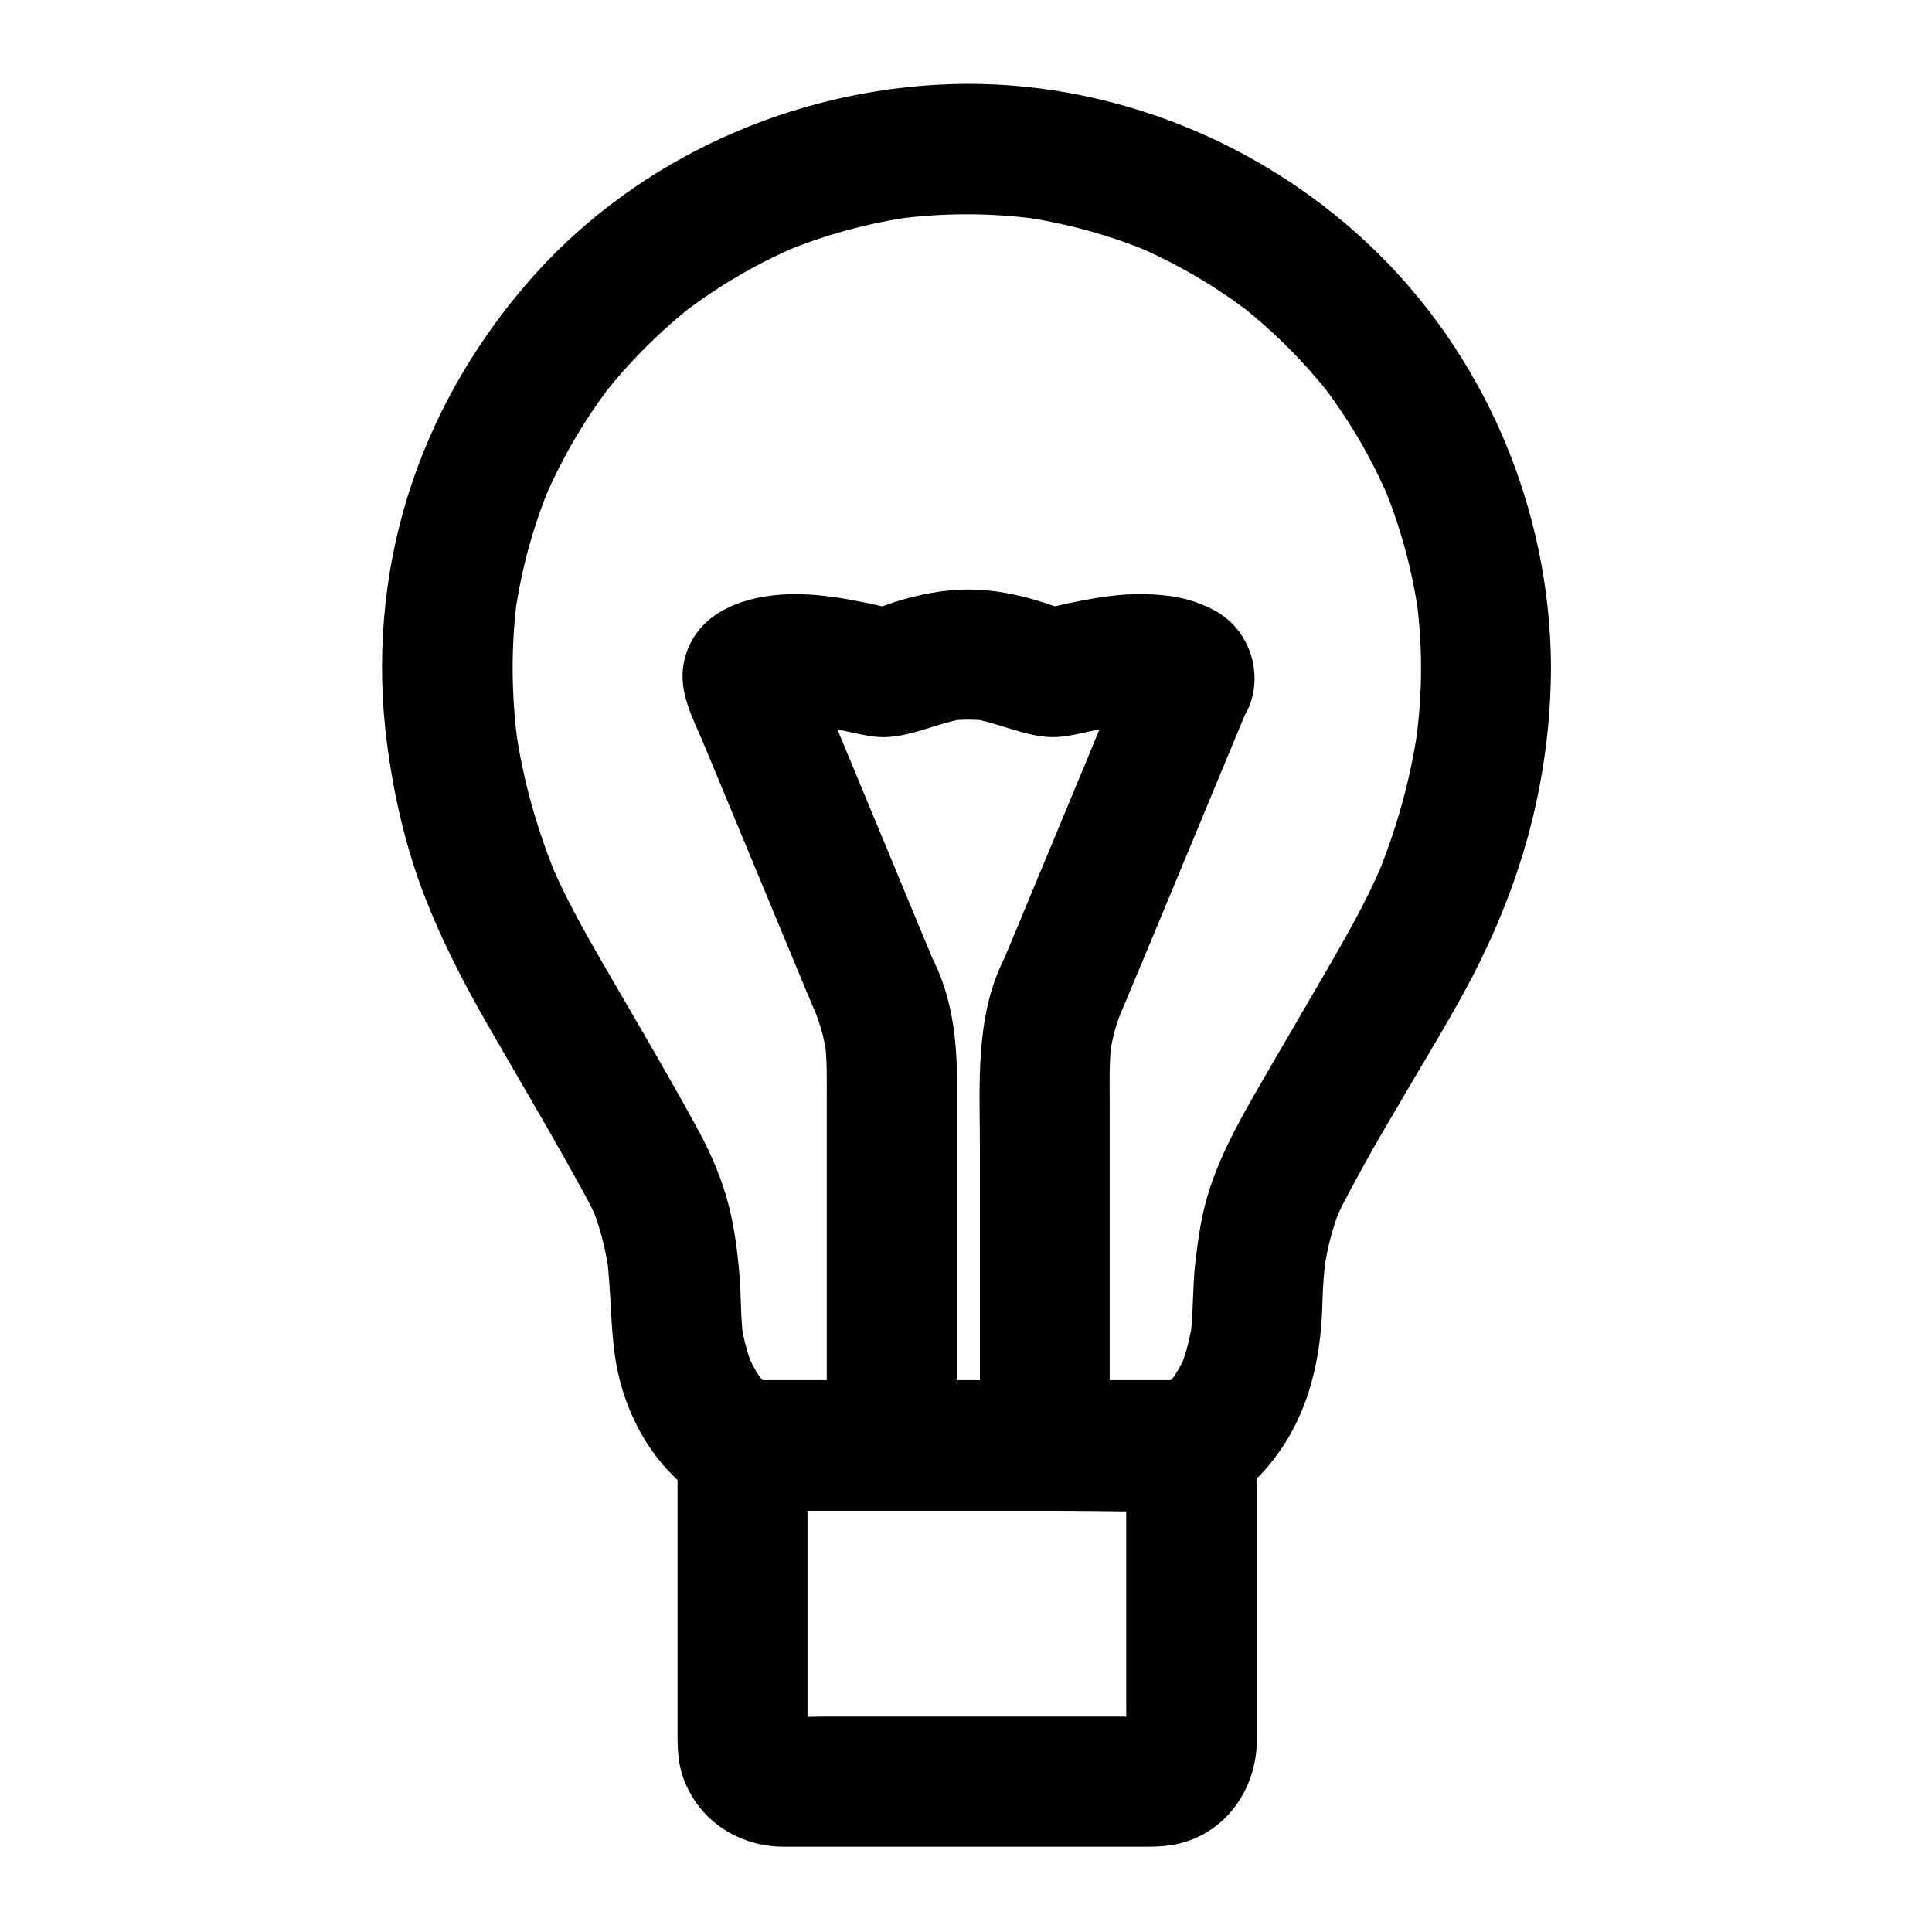<?xml version="1.0" encoding="UTF-8"?>
<!-- Uploaded to: ICON Repo, www.svgrepo.com, Generator: ICON Repo Mixer Tools -->
<svg fill="#000000" width="800px" height="800px" version="1.1" viewBox="144 144 512 512" xmlns="http://www.w3.org/2000/svg">
 <g>
  <path d="m442.41 320.39c-3.836 9.199-7.676 18.402-11.465 27.602-6.051 14.613-12.152 29.176-18.203 43.789-1.426 3.394-2.805 6.742-4.231 10.137 0.59-1.379 1.18-2.754 1.723-4.133-7.969 15.695-6.543 33.852-6.543 50.922v62.535 15.793c5.758-5.758 11.465-11.465 17.219-17.219h-40.539c5.758 5.758 11.465 11.465 17.219 17.219v-41.918-55.449c0-10.875-1.523-22.043-6.543-31.832 0.59 1.379 1.18 2.754 1.723 4.133-3.836-9.199-7.676-18.402-11.465-27.602-6.102-14.711-12.203-29.422-18.301-44.082-1.426-3.445-3.199-6.887-4.281-10.48 0.195 1.523 0.395 3.051 0.641 4.574-0.098-0.441-0.098-0.887 0-1.328-0.195 1.523-0.395 3.051-0.641 4.574 0.051-0.195 0.098-0.395 0.195-0.641-0.59 1.379-1.18 2.754-1.723 4.133 0.098-0.195 0.195-0.395 0.297-0.59-0.887 1.18-1.77 2.312-2.707 3.492 0.246-0.395 0.543-0.688 0.887-0.934-1.18 0.887-2.312 1.77-3.492 2.707 0.297-0.195 0.59-0.344 0.887-0.441-1.379 0.59-2.754 1.18-4.133 1.723 1.918-0.789 3.938-1.23 6.004-1.523-1.523 0.195-3.051 0.395-4.574 0.641 4.082-0.492 8.215-0.246 12.301 0.297-1.523-0.195-3.051-0.395-4.574-0.641 3.938 0.59 7.773 1.426 11.66 2.262 2.953 0.641 6.102 1.379 9.102 1.23 7.379-0.297 14.07-3.984 21.352-4.969-1.523 0.195-3.051 0.395-4.574 0.641 3.344-0.395 6.641-0.395 9.988 0-1.523-0.195-3.051-0.395-4.574-0.641 7.281 0.984 13.973 4.676 21.352 4.969 2.953 0.098 6.004-0.543 8.906-1.18 3.938-0.887 7.871-1.723 11.855-2.312-1.523 0.195-3.051 0.395-4.574 0.641 4.082-0.543 8.215-0.789 12.301-0.297-1.523-0.195-3.051-0.395-4.574-0.641 2.066 0.297 4.082 0.738 6.004 1.523-1.379-0.59-2.754-1.18-4.133-1.723 0.297 0.098 0.59 0.297 0.887 0.441-1.18-0.887-2.312-1.77-3.492-2.707 0.344 0.246 0.688 0.59 0.887 0.934-0.887-1.18-1.77-2.312-2.707-3.492 0.098 0.195 0.195 0.395 0.297 0.59-0.59-1.379-1.18-2.754-1.723-4.133 0.051 0.195 0.098 0.395 0.195 0.641-0.195-1.523-0.395-3.051-0.641-4.574 0.098 0.441 0.098 0.887 0 1.328 0.195-1.523 0.395-3.051 0.641-4.574 0.031 0.191-0.066 0.387-0.113 0.586-2.609 8.609 3.148 19.141 12.004 21.207 9.297 2.117 18.352-2.805 21.207-12.004 2.117-6.988 0.195-14.906-4.922-20.172-2.953-3.051-6.348-4.625-10.281-6.004-4.184-1.426-8.855-1.871-13.234-1.969-6.199-0.148-12.449 0.887-18.547 2.117-3.102 0.59-6.199 1.477-9.297 1.918 1.523-0.195 3.051-0.395 4.574-0.641-0.641 0.051-1.23 0.098-1.82 0 1.523 0.195 3.051 0.395 4.574 0.641-2.262-0.344-4.43-1.328-6.594-1.969-6.297-1.969-12.84-3.297-19.434-3.297-6.496 0-12.941 1.277-19.141 3.199-2.262 0.688-4.527 1.723-6.887 2.066 1.523-0.195 3.051-0.395 4.574-0.641-0.641 0.098-1.23 0.051-1.82 0 1.523 0.195 3.051 0.395 4.574 0.641-2.707-0.395-5.41-1.133-8.117-1.672-5.953-1.23-12.004-2.262-18.105-2.363-12.004-0.195-26.52 3.492-30.16 16.727-2.312 8.461 1.77 15.398 4.871 22.828 7.922 19.09 15.844 38.129 23.762 57.219 2.508 6.051 5.019 12.055 7.578 18.105-0.59-1.379-1.18-2.754-1.723-4.133 1.625 3.984 2.609 8.215 3.199 12.449-0.195-1.523-0.395-3.051-0.641-4.574 0.59 4.82 0.492 9.543 0.492 14.367v23.812 55.891 12.941c0 9.297 7.871 17.219 17.219 17.219h40.539c9.297 0 17.219-7.871 17.219-17.219v-35.473-54.906c0-5.559-0.195-11.121 0.492-16.629-0.195 1.523-0.395 3.051-0.641 4.574 0.59-4.231 1.523-8.512 3.199-12.449-0.59 1.379-1.18 2.754-1.723 4.133 4.231-9.988 8.363-20.023 12.547-30.012 6.348-15.301 12.742-30.602 19.09-45.953 1.477-3.59 3-7.184 4.477-10.773 1.574-3.836 0.246-9.891-1.723-13.285-2.066-3.59-6.199-6.988-10.281-7.922-4.43-0.984-9.348-0.789-13.285 1.723-1.18 0.887-2.312 1.77-3.492 2.707-2.012 2.16-3.488 4.668-4.324 7.574z"/>
  <path d="m520.59 321.13c0 6.594-0.492 13.188-1.379 19.73 0.195-1.523 0.395-3.051 0.641-4.574-1.969 14.07-5.805 27.75-11.266 40.836 0.59-1.379 1.18-2.754 1.723-4.133-4.328 10.184-9.84 19.68-15.352 29.227-4.773 8.266-9.645 16.48-14.414 24.746-6.25 10.824-13.039 22.043-16.582 34.094-1.723 5.902-2.559 12.004-3.246 18.105-0.688 6.297-0.441 12.645-1.23 18.941 0.195-1.523 0.395-3.051 0.641-4.574-0.641 4.625-1.723 9.102-3.492 13.383 0.59-1.379 1.18-2.754 1.723-4.133-1.23 2.856-2.805 5.609-4.676 8.07 0.887-1.18 1.77-2.312 2.707-3.492-1.523 1.918-3.199 3.691-5.117 5.164 1.18-0.887 2.312-1.77 3.492-2.707-1.133 0.887-2.41 1.77-3.738 2.312 1.379-0.59 2.754-1.18 4.133-1.723 1.523-0.195 3.051-0.395 4.574-0.641h-40.246-64.109-14.711c1.523 0.195 3.051 0.395 4.574 0.641 1.379 0.59 2.754 1.18 4.133 1.723-1.328-0.59-2.609-1.426-3.738-2.312 1.18 0.887 2.312 1.77 3.492 2.707-1.918-1.523-3.59-3.246-5.117-5.164 0.887 1.18 1.77 2.312 2.707 3.492-1.918-2.508-3.445-5.215-4.676-8.07 0.59 1.379 1.18 2.754 1.723 4.133-1.82-4.281-2.902-8.809-3.492-13.383 0.195 1.523 0.395 3.051 0.641 4.574-0.688-5.512-0.492-11.07-0.984-16.582-0.492-5.902-1.277-11.906-2.707-17.664-1.77-7.133-4.723-14.023-8.266-20.516-6.938-12.742-14.27-25.238-21.598-37.836-6.148-10.629-12.449-21.156-17.27-32.473 0.59 1.379 1.18 2.754 1.723 4.133-5.461-13.086-9.348-26.766-11.266-40.836 0.195 1.523 0.395 3.051 0.641 4.574-1.672-12.695-1.82-25.484-0.148-38.18-0.195 1.523-0.395 3.051-0.641 4.574 1.672-12.102 4.871-23.91 9.594-35.129-0.59 1.379-1.18 2.754-1.723 4.133 4.676-10.973 10.727-21.254 18.008-30.699-0.887 1.18-1.77 2.312-2.707 3.492 7.133-9.152 15.398-17.418 24.551-24.551-1.18 0.887-2.312 1.77-3.492 2.707 9.445-7.281 19.73-13.332 30.699-18.008-1.379 0.59-2.754 1.18-4.133 1.723 11.266-4.723 23.027-7.922 35.129-9.594-1.523 0.195-3.051 0.395-4.574 0.641 12.25-1.625 24.648-1.625 36.898 0-1.523-0.195-3.051-0.395-4.574-0.641 12.102 1.672 23.91 4.871 35.129 9.594-1.379-0.59-2.754-1.18-4.133-1.723 10.973 4.676 21.254 10.727 30.699 18.008-1.18-0.887-2.312-1.77-3.492-2.707 9.152 7.133 17.418 15.398 24.551 24.551-0.887-1.18-1.77-2.312-2.707-3.492 7.281 9.445 13.332 19.73 18.008 30.699-0.59-1.379-1.18-2.754-1.723-4.133 4.723 11.266 7.922 23.027 9.594 35.129-0.195-1.523-0.395-3.051-0.641-4.574 0.84 6.109 1.234 12.258 1.234 18.406 0 9.004 7.922 17.613 17.219 17.219 9.297-0.395 17.219-7.578 17.219-17.219-0.098-42.066-17.516-83.297-48.168-112.23-30.652-28.98-72.816-44.969-115.03-42.41-41.523 2.461-81.574 21.402-108.68 53.184-13.973 16.383-24.602 35.078-31.047 55.645-6.594 21.059-8.414 43.738-5.559 65.582 1.77 13.629 4.773 26.863 9.645 39.754 4.82 12.645 10.973 24.402 17.711 36.113 8.316 14.414 16.828 28.734 24.797 43.344 1.379 2.461 2.656 4.969 3.738 7.578-0.59-1.379-1.18-2.754-1.723-4.133 2.41 5.758 3.836 11.809 4.723 17.957-0.195-1.523-0.395-3.051-0.641-4.574 1.23 9.398 0.887 18.844 2.461 28.242 1.18 6.84 3.691 13.727 7.231 19.73 4.035 6.789 10.086 13.48 17.27 17.074 5.363 2.656 10.137 2.41 15.742 2.41h20.762 57.07c11.316 0 22.781 0.441 34.094 0 7.824-0.297 15.152-5.461 20.121-11.219 10.727-12.348 14.516-27.699 14.906-43.789 0.098-4.133 0.395-8.266 0.934-12.398-0.195 1.523-0.395 3.051-0.641 4.574 0.836-6.148 2.312-12.203 4.723-17.957-0.59 1.379-1.18 2.754-1.723 4.133 2.016-4.723 4.574-9.199 6.988-13.676 4.133-7.578 8.609-15.008 12.988-22.484 5.512-9.445 11.266-18.793 16.336-28.488 6.148-11.809 11.266-24.355 14.809-37.246 3.984-14.465 6.102-29.617 6.148-44.625 0.051-9.004-7.922-17.613-17.219-17.219-9.328 0.348-17.152 7.484-17.199 17.125z"/>
  <path d="m442.46 527.13v69.766c0 3.543 0.246 7.184-0.098 10.727 0.195-1.523 0.395-3.051 0.641-4.574-0.148 0.887-0.395 1.672-0.688 2.508 0.59-1.379 1.18-2.754 1.723-4.133-0.344 0.789-0.789 1.477-1.277 2.215 0.887-1.18 1.77-2.312 2.707-3.492-0.543 0.688-1.133 1.23-1.77 1.77 1.18-0.887 2.312-1.77 3.492-2.707-0.688 0.492-1.426 0.934-2.215 1.277 1.379-0.59 2.754-1.18 4.133-1.723-0.836 0.297-1.625 0.543-2.508 0.688 1.523-0.195 3.051-0.395 4.574-0.641-3.59 0.344-7.281 0.098-10.875 0.098h-23.91-53.875c-4.379 0-8.906 0.344-13.234-0.098 1.523 0.195 3.051 0.395 4.574 0.641-0.887-0.148-1.672-0.395-2.508-0.688 1.379 0.59 2.754 1.18 4.133 1.723-0.789-0.344-1.477-0.789-2.215-1.277 1.18 0.887 2.312 1.77 3.492 2.707-0.688-0.543-1.23-1.133-1.77-1.77 0.887 1.18 1.77 2.312 2.707 3.492-0.492-0.688-0.934-1.426-1.277-2.215 0.59 1.379 1.18 2.754 1.723 4.133-0.297-0.836-0.543-1.625-0.688-2.508 0.195 1.523 0.395 3.051 0.641 4.574-0.297-2.902-0.098-5.902-0.098-8.855v-18.598-43-10.086c-5.758 5.758-11.465 11.465-17.219 17.219h40.246 64.109 14.711c9.004 0 17.613-7.922 17.219-17.219-0.395-9.348-7.578-17.219-17.219-17.219h-40.246-64.109-14.711c-9.297 0-17.219 7.871-17.219 17.219v60.664 14.023c0 4.184-0.098 8.266 1.18 12.348 3.738 11.957 14.66 19.238 26.914 19.285h8.855 72.668 12.547c3.641 0 7.086 0.051 10.773-0.836 12.547-3 20.516-14.66 20.566-27.207v-9.891-66.863-1.523c0-9.004-7.922-17.613-17.219-17.219-9.508 0.438-17.383 7.57-17.383 17.266z"/>
 </g>
</svg>